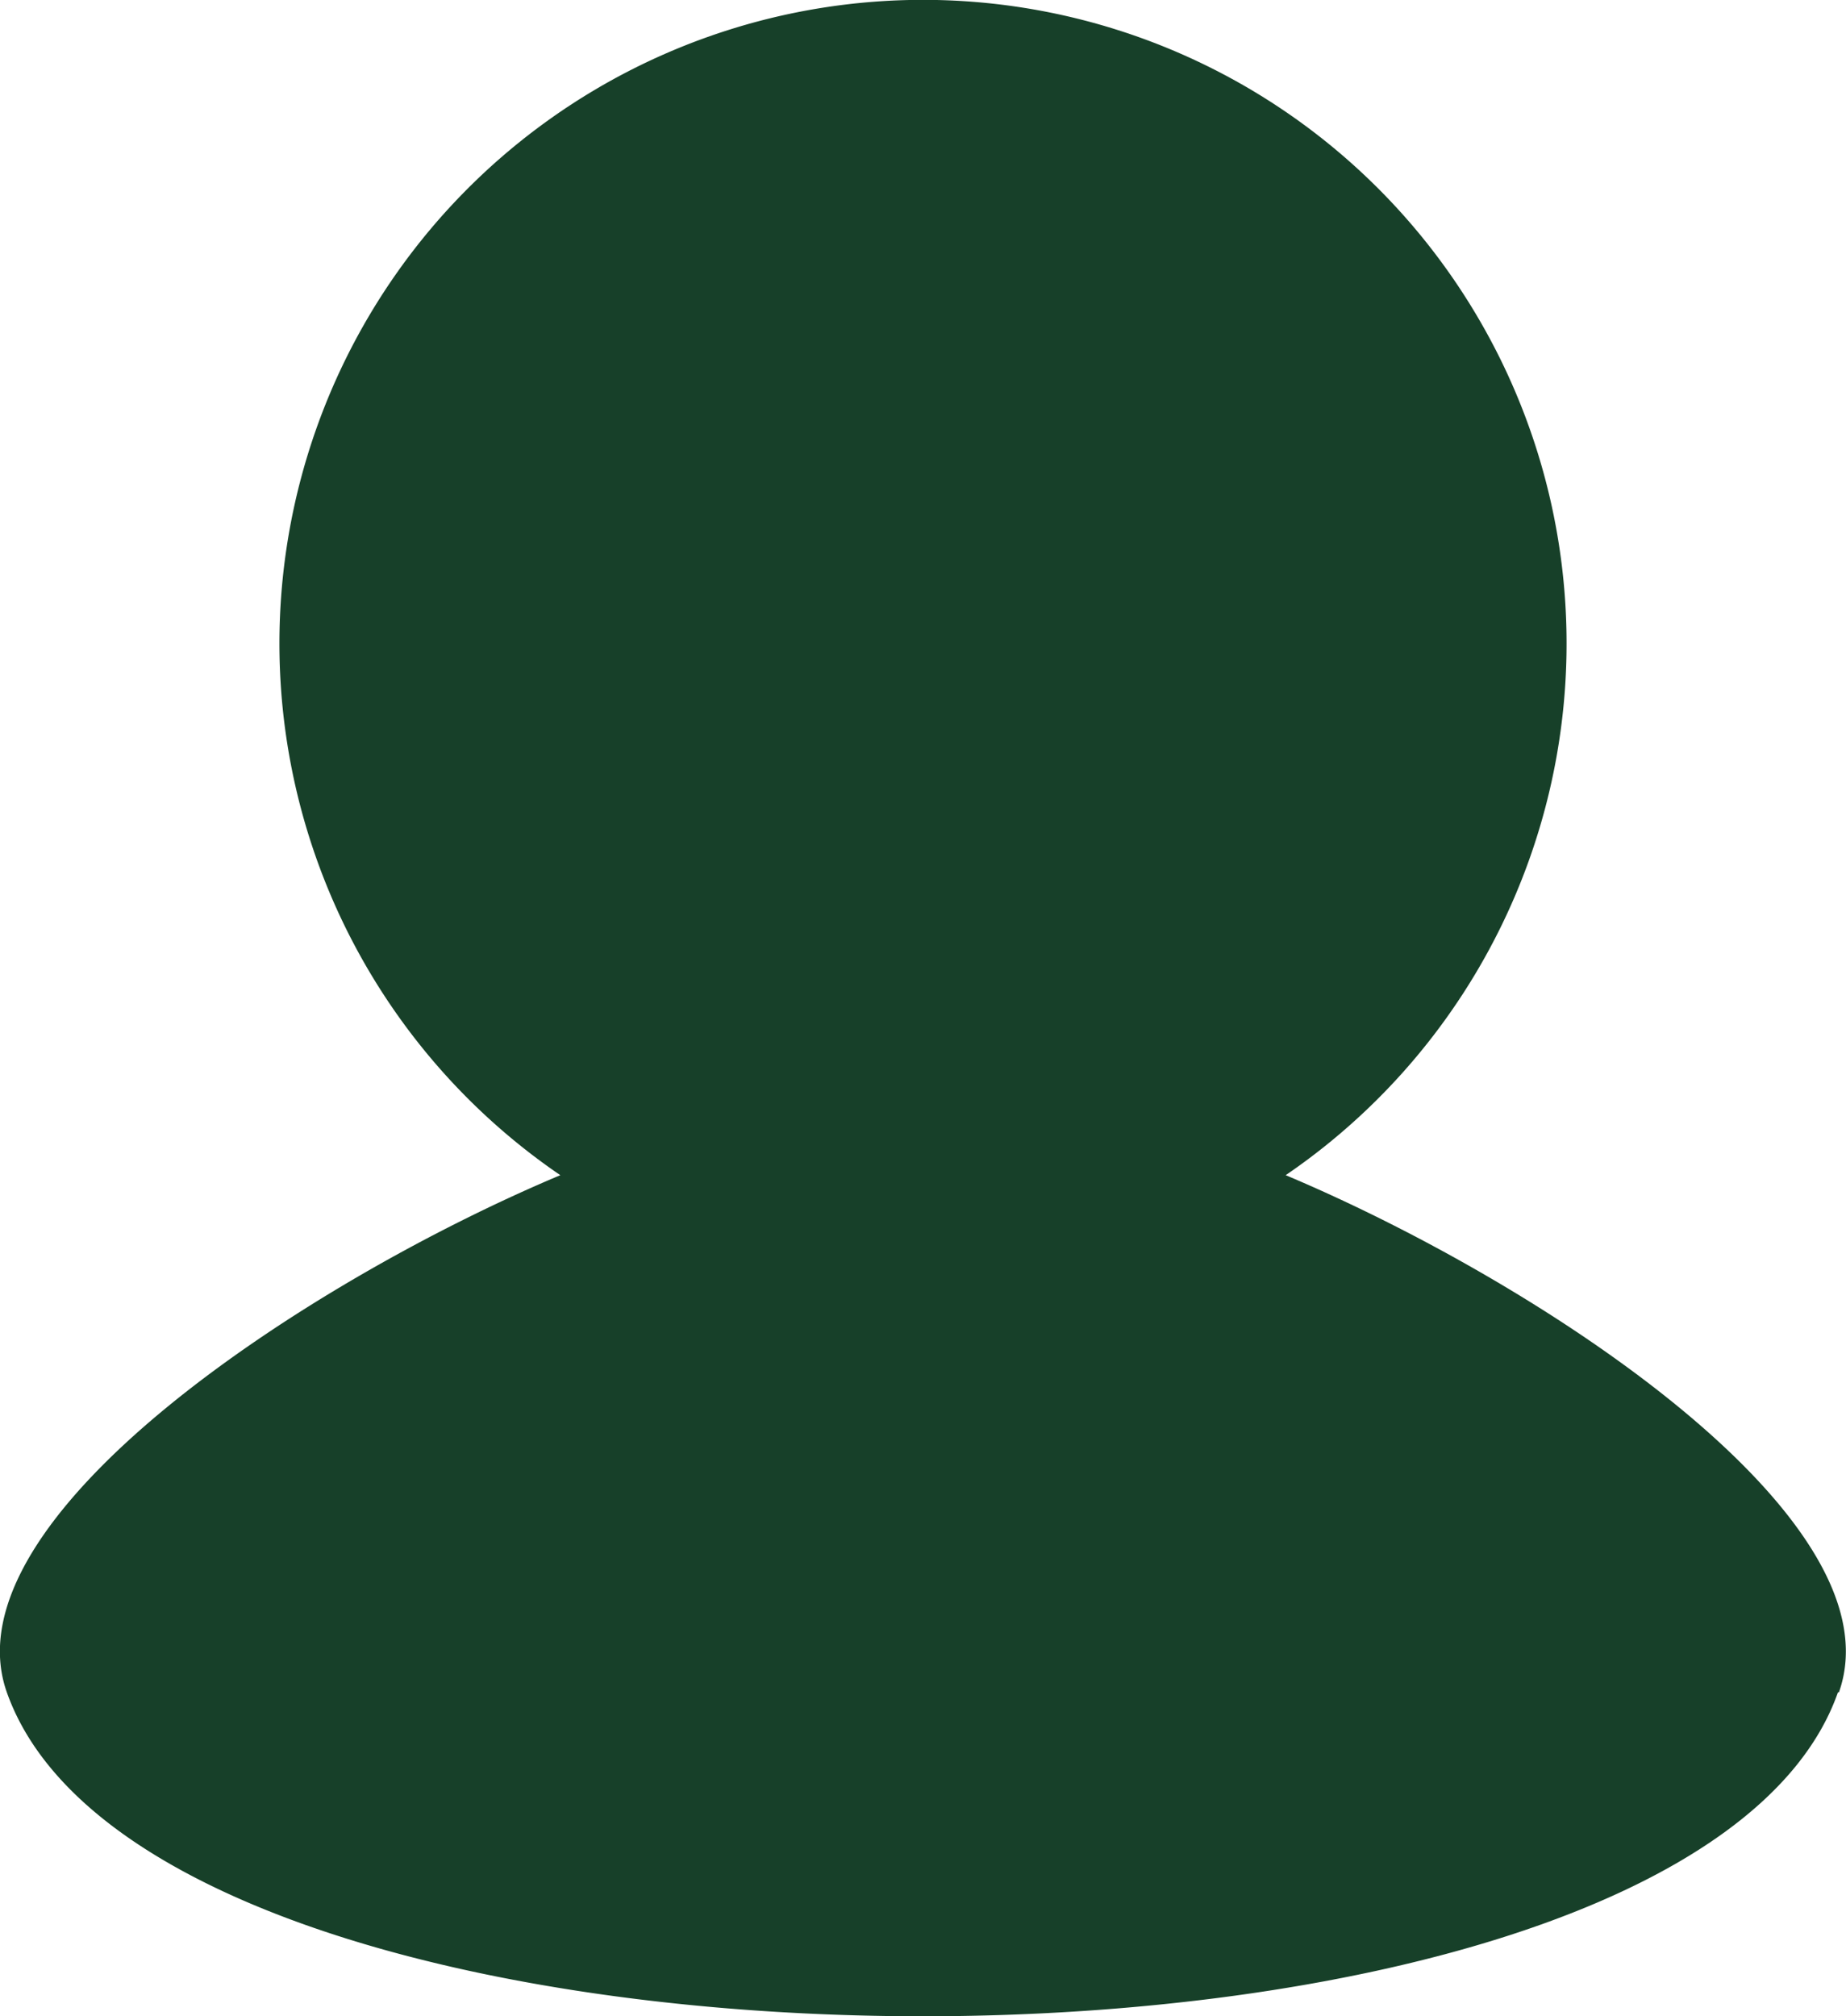 <svg xmlns="http://www.w3.org/2000/svg" viewBox="0 0 75.61 82.58"><defs><style>.cls-1{fill:#174029;}</style></defs><g id="Layer_2" data-name="Layer 2"><g id="Layer_1-2" data-name="Layer 1"><path class="cls-1" d="M75.32,69.31c2.52-7.12-12.27-16.81-22.66-21.18a26.36,26.36,0,1,0-29.71,0C12.55,52.5-2.24,62.19.28,69.31c6.26,17.69,68.79,17.69,75,0Z"></path></g></g></svg>